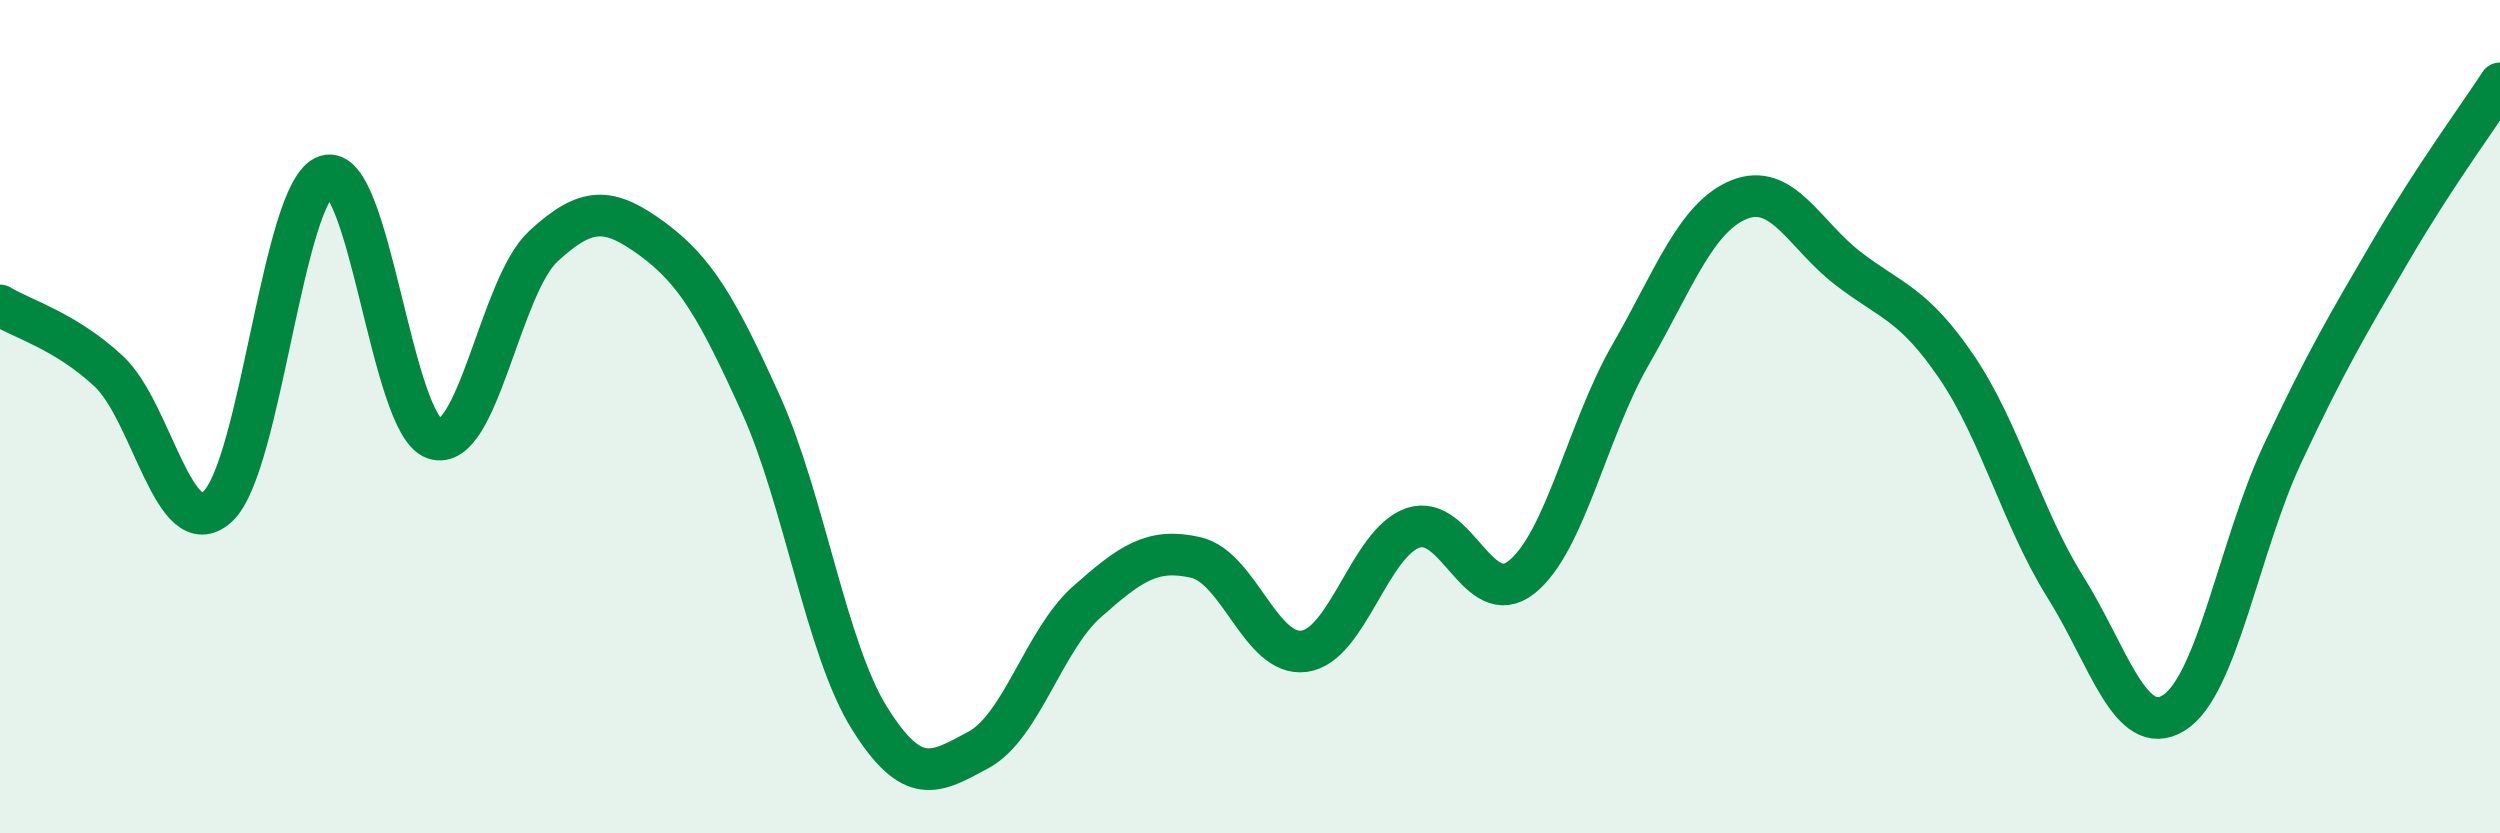 
    <svg width="60" height="20" viewBox="0 0 60 20" xmlns="http://www.w3.org/2000/svg">
      <path
        d="M 0,7.33 C 0.52,7.65 1.57,7.94 2.61,8.91 C 3.65,9.88 4.18,13.1 5.22,12.16 C 6.26,11.22 6.79,4.55 7.83,4.22 C 8.87,3.89 9.39,10.19 10.43,10.53 C 11.47,10.87 12,6.87 13.04,5.91 C 14.08,4.95 14.61,4.97 15.65,5.73 C 16.69,6.49 17.22,7.4 18.26,9.7 C 19.3,12 19.83,15.58 20.87,17.24 C 21.91,18.9 22.44,18.56 23.48,18 C 24.52,17.44 25.05,15.36 26.09,14.44 C 27.13,13.52 27.66,13.14 28.7,13.38 C 29.74,13.62 30.26,15.77 31.3,15.63 C 32.34,15.49 32.87,13.03 33.91,12.67 C 34.95,12.31 35.48,14.68 36.52,13.85 C 37.56,13.02 38.09,10.33 39.13,8.52 C 40.17,6.71 40.7,5.21 41.74,4.79 C 42.78,4.37 43.31,5.64 44.35,6.44 C 45.39,7.24 45.92,7.28 46.96,8.81 C 48,10.34 48.53,12.43 49.57,14.09 C 50.61,15.75 51.13,17.75 52.17,17.11 C 53.21,16.47 53.74,13.11 54.78,10.89 C 55.82,8.67 56.35,7.78 57.39,6 C 58.43,4.22 59.48,2.8 60,2L60 20L0 20Z"
        fill="#008740"
        opacity="0.1"
        stroke-linecap="round"
        stroke-linejoin="round"
      />
      <path
        d="M 0,7.33 C 0.52,7.65 1.57,7.94 2.61,8.91 C 3.65,9.88 4.18,13.1 5.22,12.16 C 6.26,11.22 6.79,4.55 7.83,4.22 C 8.87,3.89 9.39,10.19 10.43,10.53 C 11.47,10.87 12,6.87 13.04,5.91 C 14.08,4.95 14.61,4.97 15.65,5.73 C 16.69,6.49 17.22,7.4 18.26,9.7 C 19.3,12 19.83,15.58 20.87,17.24 C 21.91,18.9 22.44,18.56 23.48,18 C 24.52,17.44 25.05,15.36 26.09,14.44 C 27.13,13.52 27.66,13.14 28.7,13.38 C 29.74,13.62 30.26,15.77 31.3,15.63 C 32.34,15.49 32.87,13.03 33.91,12.67 C 34.95,12.31 35.48,14.68 36.52,13.85 C 37.56,13.02 38.09,10.33 39.13,8.52 C 40.17,6.71 40.7,5.21 41.74,4.79 C 42.78,4.37 43.31,5.64 44.35,6.44 C 45.39,7.24 45.92,7.28 46.96,8.81 C 48,10.34 48.53,12.43 49.57,14.09 C 50.61,15.75 51.13,17.75 52.17,17.11 C 53.21,16.47 53.74,13.11 54.78,10.89 C 55.82,8.67 56.35,7.78 57.39,6 C 58.43,4.22 59.48,2.8 60,2"
        stroke="#008740"
        stroke-width="1"
        fill="none"
        stroke-linecap="round"
        stroke-linejoin="round"
      />
    </svg>
  